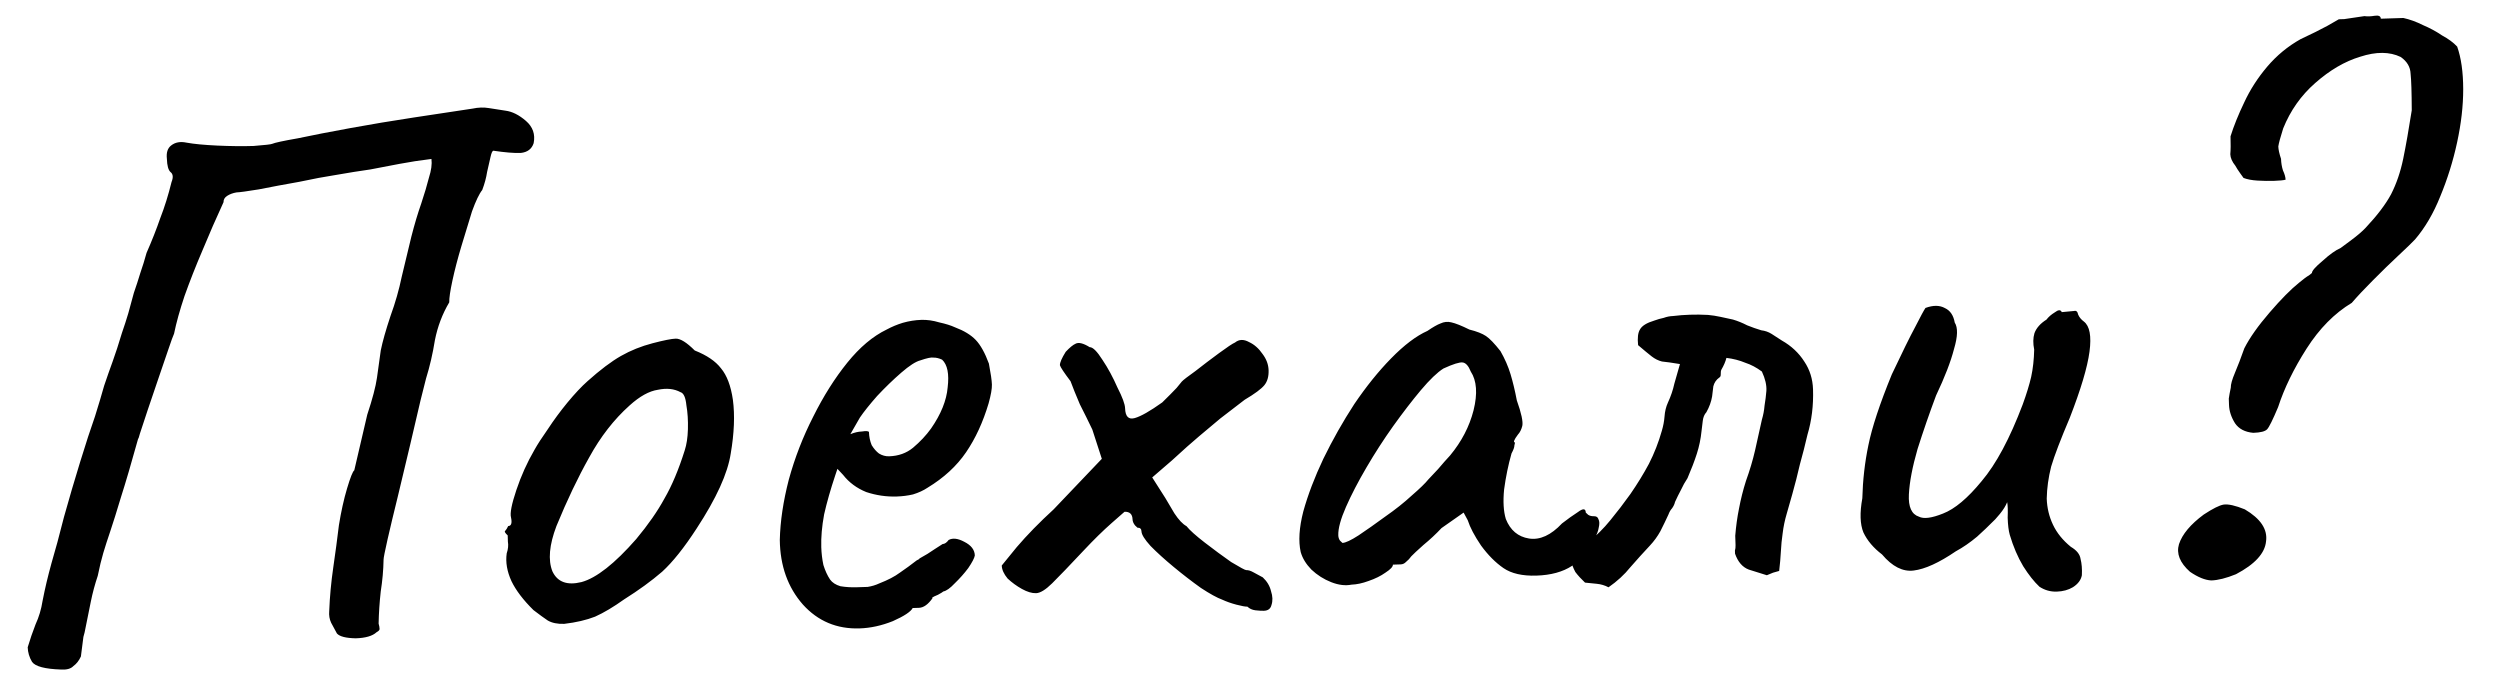 <?xml version="1.0" encoding="UTF-8"?> <svg xmlns="http://www.w3.org/2000/svg" width="114" height="31" viewBox="0 0 114 31" fill="none"> <path d="M2.786 30.531C2.052 30.507 1.611 30.391 1.462 30.183C1.337 29.974 1.271 29.752 1.263 29.516C1.37 29.157 1.489 28.811 1.62 28.475C1.775 28.139 1.882 27.781 1.941 27.401C2.002 27.091 2.063 26.805 2.126 26.543C2.188 26.281 2.262 25.995 2.347 25.684C2.518 25.111 2.708 24.407 2.918 23.573C3.151 22.738 3.396 21.902 3.654 21.066C3.911 20.23 4.137 19.537 4.332 18.986C4.504 18.437 4.642 17.971 4.749 17.589C4.878 17.206 5.008 16.836 5.139 16.477C5.269 16.118 5.409 15.688 5.559 15.186C5.667 14.875 5.764 14.576 5.849 14.29C5.934 13.979 6.019 13.669 6.103 13.359C6.212 13.048 6.308 12.749 6.394 12.463C6.502 12.152 6.599 11.841 6.683 11.531C6.926 10.979 7.134 10.452 7.307 9.95C7.504 9.447 7.675 8.897 7.822 8.301C7.909 8.086 7.893 7.933 7.771 7.842C7.674 7.75 7.62 7.551 7.61 7.244C7.578 6.961 7.642 6.758 7.804 6.634C7.988 6.487 8.223 6.444 8.509 6.505C8.842 6.566 9.305 6.61 9.897 6.638C10.513 6.666 11.069 6.672 11.565 6.656C12.084 6.616 12.367 6.583 12.414 6.558C12.53 6.507 12.918 6.423 13.576 6.308C14.234 6.168 15.034 6.013 15.974 5.841C16.915 5.669 17.879 5.508 18.868 5.358C19.88 5.207 20.775 5.072 21.552 4.952C21.81 4.897 22.058 4.889 22.296 4.929C22.557 4.967 22.807 5.007 23.045 5.046C23.353 5.084 23.666 5.239 23.982 5.513C24.298 5.787 24.416 6.126 24.334 6.531C24.248 6.794 24.052 6.942 23.745 6.975C23.438 6.985 23.023 6.951 22.5 6.873C22.453 6.875 22.409 6.971 22.367 7.161C22.326 7.352 22.274 7.578 22.212 7.841C22.173 8.102 22.099 8.376 21.99 8.664C21.853 8.834 21.698 9.158 21.524 9.637C21.374 10.114 21.213 10.64 21.043 11.213C20.872 11.786 20.735 12.311 20.632 12.787C20.529 13.264 20.48 13.597 20.486 13.786C20.172 14.316 19.954 14.891 19.832 15.509C19.733 16.128 19.598 16.711 19.427 17.261C19.406 17.356 19.322 17.69 19.175 18.262C19.05 18.811 18.895 19.478 18.707 20.264C18.519 21.051 18.331 21.837 18.144 22.624C17.955 23.387 17.799 24.043 17.674 24.59C17.55 25.139 17.489 25.448 17.491 25.519C17.483 25.992 17.439 26.478 17.361 26.978C17.306 27.476 17.274 27.962 17.265 28.435C17.292 28.529 17.307 28.611 17.309 28.682C17.31 28.73 17.265 28.778 17.172 28.829C16.988 29 16.672 29.093 16.223 29.107C15.773 29.098 15.487 29.025 15.364 28.887C15.263 28.701 15.175 28.538 15.1 28.398C15.024 28.235 14.995 28.059 15.012 27.869C15.038 27.206 15.1 26.541 15.197 25.876C15.294 25.211 15.38 24.569 15.454 23.952C15.553 23.334 15.677 22.774 15.826 22.273C15.976 21.771 16.085 21.495 16.155 21.446L16.747 18.908C16.985 18.191 17.132 17.63 17.19 17.226C17.248 16.799 17.305 16.383 17.363 15.979C17.445 15.574 17.594 15.049 17.809 14.403C18.027 13.805 18.197 13.208 18.32 12.613C18.466 11.993 18.612 11.386 18.758 10.79C18.905 10.217 19.055 9.716 19.207 9.285C19.358 8.831 19.475 8.437 19.559 8.103C19.667 7.768 19.705 7.483 19.674 7.248C19.155 7.312 18.673 7.386 18.226 7.471C17.803 7.556 17.356 7.641 16.886 7.727C16.439 7.789 15.886 7.878 15.227 7.993C14.827 8.053 14.298 8.153 13.64 8.292C12.982 8.408 12.37 8.522 11.806 8.635C11.265 8.723 10.923 8.77 10.782 8.774C10.617 8.803 10.477 8.855 10.361 8.93C10.245 9.004 10.189 9.101 10.193 9.219C9.861 9.939 9.541 10.671 9.234 11.414C8.926 12.133 8.653 12.828 8.414 13.498C8.198 14.144 8.039 14.716 7.937 15.216C7.892 15.312 7.805 15.552 7.676 15.934C7.546 16.317 7.395 16.759 7.222 17.262C7.048 17.764 6.886 18.242 6.735 18.696C6.584 19.151 6.466 19.509 6.38 19.772C6.316 20.011 6.294 20.07 6.314 19.952C5.996 21.097 5.73 22.005 5.515 22.674C5.322 23.319 5.161 23.832 5.032 24.215C4.902 24.597 4.794 24.932 4.709 25.219C4.624 25.505 4.54 25.851 4.458 26.256C4.329 26.638 4.223 27.032 4.141 27.436C4.06 27.841 3.978 28.246 3.896 28.651C3.877 28.77 3.845 28.901 3.803 29.044C3.784 29.186 3.746 29.483 3.689 29.935C3.601 30.127 3.487 30.272 3.348 30.371C3.234 30.493 3.047 30.547 2.786 30.531ZM25.728 28.448C25.421 28.458 25.171 28.407 24.978 28.295C24.809 28.182 24.591 28.023 24.325 27.819C23.86 27.361 23.527 26.922 23.324 26.503C23.121 26.06 23.048 25.637 23.106 25.233C23.171 25.041 23.189 24.863 23.16 24.699C23.154 24.51 23.151 24.415 23.151 24.415C23.029 24.301 22.991 24.231 23.038 24.206C23.084 24.157 23.129 24.085 23.173 23.989C23.315 23.984 23.358 23.853 23.302 23.594C23.249 23.407 23.33 22.99 23.546 22.345C23.762 21.699 24.038 21.087 24.374 20.509C24.508 20.268 24.711 19.954 24.983 19.567C25.253 19.156 25.548 18.756 25.867 18.367C26.208 17.954 26.517 17.625 26.793 17.38C27.368 16.865 27.876 16.482 28.317 16.231C28.759 15.98 29.238 15.788 29.754 15.653C30.27 15.518 30.622 15.448 30.811 15.442C31.024 15.435 31.314 15.615 31.68 15.982C32.231 16.2 32.63 16.471 32.877 16.795C33.147 17.117 33.328 17.596 33.42 18.232C33.513 18.939 33.48 19.756 33.321 20.683C33.184 21.587 32.665 22.727 31.763 24.104C31.199 24.973 30.676 25.629 30.194 26.07C29.71 26.488 29.133 26.908 28.46 27.332C27.974 27.678 27.534 27.941 27.137 28.119C26.74 28.274 26.27 28.384 25.728 28.448ZM29.011 24.582C29.557 23.926 29.987 23.309 30.3 22.731C30.636 22.153 30.944 21.422 31.223 20.538C31.309 20.275 31.358 19.954 31.369 19.575C31.38 19.172 31.357 18.807 31.299 18.477C31.264 18.124 31.175 17.925 31.031 17.883C30.742 17.726 30.398 17.69 29.999 17.774C29.599 17.834 29.169 18.073 28.709 18.489C27.996 19.127 27.383 19.916 26.869 20.854C26.354 21.77 25.855 22.815 25.373 23.989C25.046 24.851 24.985 25.539 25.19 26.053C25.419 26.542 25.862 26.705 26.519 26.542C27.199 26.355 28.029 25.702 29.011 24.582ZM39.201 28.655C38.161 28.689 37.298 28.326 36.612 27.567C35.924 26.785 35.574 25.803 35.559 24.621C35.579 23.769 35.716 22.854 35.968 21.876C36.243 20.873 36.615 19.916 37.082 19.002C37.549 18.064 38.067 17.244 38.636 16.539C39.204 15.835 39.803 15.331 40.432 15.027C40.665 14.901 40.91 14.799 41.167 14.72C41.449 14.64 41.731 14.595 42.015 14.586C42.275 14.578 42.548 14.616 42.834 14.702C43.12 14.764 43.359 14.839 43.551 14.927C43.958 15.08 44.272 15.271 44.492 15.5C44.712 15.73 44.913 16.09 45.094 16.581C45.179 17.027 45.225 17.345 45.231 17.534C45.237 17.723 45.187 18.009 45.081 18.391C44.825 19.25 44.482 19.995 44.053 20.623C43.624 21.252 43.038 21.791 42.295 22.241C42.11 22.365 41.889 22.467 41.631 22.546C41.396 22.601 41.149 22.632 40.889 22.641C40.416 22.656 39.953 22.588 39.499 22.437C39.067 22.261 38.716 22.001 38.445 21.655L38.187 21.379L38.09 21.666C37.874 22.311 37.704 22.908 37.58 23.456C37.479 24.003 37.436 24.502 37.45 24.951C37.459 25.234 37.492 25.505 37.547 25.764C37.627 26.021 37.728 26.243 37.852 26.428C37.952 26.567 38.108 26.668 38.323 26.732C38.561 26.772 38.81 26.787 39.07 26.779C39.235 26.774 39.401 26.768 39.566 26.763C39.755 26.733 39.93 26.681 40.093 26.604C40.49 26.45 40.804 26.286 41.035 26.113C41.29 25.939 41.544 25.754 41.798 25.556L41.938 25.481L41.902 25.482C42.181 25.331 42.425 25.181 42.633 25.033C42.865 24.884 42.981 24.809 42.981 24.809C43.075 24.806 43.168 24.744 43.258 24.623C43.444 24.522 43.682 24.55 43.971 24.706C44.283 24.862 44.444 25.07 44.452 25.329C44.432 25.448 44.332 25.641 44.151 25.907C43.97 26.149 43.764 26.38 43.535 26.601C43.329 26.82 43.156 26.944 43.014 26.972C42.992 26.997 42.91 27.046 42.771 27.122C42.631 27.174 42.538 27.224 42.492 27.273L42.527 27.271C42.324 27.562 42.116 27.71 41.903 27.717L41.619 27.726C41.53 27.895 41.229 28.094 40.716 28.323C40.202 28.529 39.697 28.639 39.201 28.655ZM40.546 20.807C40.972 20.793 41.334 20.663 41.634 20.417C41.956 20.146 42.231 19.854 42.457 19.539C42.909 18.886 43.161 18.263 43.213 17.67C43.288 17.053 43.204 16.63 42.96 16.401C42.816 16.334 42.685 16.303 42.566 16.307C42.471 16.286 42.271 16.328 41.967 16.433C41.756 16.487 41.467 16.673 41.098 16.993C40.73 17.312 40.363 17.667 39.997 18.057C39.655 18.446 39.393 18.774 39.212 19.04L38.776 19.799C38.962 19.722 39.138 19.681 39.304 19.676C39.492 19.646 39.599 19.654 39.624 19.701C39.631 19.913 39.672 20.113 39.749 20.3C39.849 20.462 39.96 20.589 40.081 20.68C40.226 20.77 40.381 20.812 40.546 20.807ZM57.632 27.852C57.537 27.855 57.407 27.848 57.241 27.829C57.098 27.81 56.978 27.755 56.881 27.663C56.786 27.666 56.62 27.636 56.381 27.573C56.142 27.51 55.927 27.434 55.735 27.345C55.496 27.258 55.171 27.079 54.76 26.809C54.348 26.515 53.936 26.197 53.523 25.855C53.11 25.513 52.757 25.194 52.464 24.895C52.194 24.597 52.057 24.376 52.052 24.235C52.048 24.116 51.987 24.059 51.869 24.063C51.869 24.063 51.833 24.029 51.759 23.96C51.685 23.868 51.647 23.774 51.644 23.68C51.636 23.444 51.514 23.329 51.278 23.337C51.278 23.337 51.083 23.509 50.691 23.852C50.3 24.196 49.876 24.612 49.419 25.099C48.778 25.782 48.298 26.282 47.977 26.6C47.678 26.894 47.435 27.043 47.246 27.049C47.057 27.055 46.842 26.991 46.601 26.857C46.36 26.723 46.142 26.564 45.947 26.381C45.775 26.174 45.686 25.976 45.68 25.787C45.68 25.787 45.907 25.508 46.363 24.949C46.841 24.39 47.403 23.816 48.046 23.227L50.243 20.922L49.81 19.587C49.632 19.215 49.443 18.831 49.241 18.435C49.062 18.015 48.92 17.665 48.817 17.384C48.52 16.991 48.359 16.748 48.332 16.654C48.328 16.536 48.416 16.332 48.596 16.043C48.779 15.848 48.929 15.725 49.046 15.674C49.185 15.598 49.4 15.651 49.69 15.831C49.831 15.826 50.027 16.021 50.276 16.415C50.524 16.785 50.751 17.204 50.955 17.67C51.182 18.113 51.298 18.428 51.304 18.617C51.316 18.995 51.463 19.144 51.745 19.064C52.026 18.984 52.444 18.746 52.999 18.35C53.274 18.081 53.492 17.861 53.652 17.691C53.811 17.496 53.891 17.399 53.891 17.399C53.959 17.326 54.167 17.165 54.514 16.918C54.86 16.646 55.218 16.375 55.588 16.103C55.958 15.831 56.201 15.669 56.318 15.618C56.502 15.47 56.715 15.464 56.956 15.598C57.196 15.708 57.402 15.891 57.576 16.146C57.749 16.377 57.84 16.622 57.848 16.882C57.857 17.166 57.794 17.392 57.657 17.562C57.52 17.732 57.22 17.955 56.756 18.23C56.34 18.55 55.971 18.834 55.648 19.081C55.348 19.327 55.026 19.598 54.68 19.893C54.358 20.163 53.944 20.531 53.438 20.997L52.541 21.771L53.139 22.71C53.238 22.872 53.376 23.104 53.551 23.406C53.75 23.707 53.934 23.902 54.102 23.991C54.25 24.176 54.53 24.427 54.942 24.745C55.355 25.063 55.754 25.358 56.141 25.629C56.551 25.876 56.78 25.999 56.827 25.997C56.922 25.994 57.029 26.026 57.15 26.094C57.27 26.161 57.414 26.239 57.583 26.328C57.778 26.511 57.903 26.72 57.958 26.955C58.036 27.189 58.043 27.401 57.978 27.593C57.936 27.76 57.821 27.846 57.632 27.852ZM61.63 26.66C61.348 26.716 61.039 26.679 60.704 26.547C60.369 26.416 60.067 26.225 59.799 25.973C59.554 25.721 59.392 25.454 59.312 25.173C59.202 24.68 59.241 24.063 59.43 23.324C59.642 22.56 59.948 21.758 60.346 20.918C60.768 20.053 61.238 19.221 61.757 18.424C62.299 17.626 62.856 16.934 63.429 16.348C64.024 15.738 64.579 15.318 65.091 15.089C65.346 14.915 65.544 14.802 65.684 14.751C65.847 14.674 66.012 14.657 66.179 14.699C66.37 14.741 66.645 14.85 67.005 15.028C67.339 15.111 67.591 15.21 67.76 15.323C67.929 15.436 68.149 15.665 68.421 16.011C68.621 16.36 68.774 16.709 68.88 17.061C68.986 17.412 69.082 17.811 69.167 18.258C69.375 18.843 69.458 19.23 69.417 19.421C69.375 19.588 69.308 19.72 69.217 19.817C69.035 20.06 68.992 20.18 69.086 20.177C69.086 20.177 69.076 20.224 69.055 20.319C69.058 20.39 69.014 20.51 68.925 20.678C68.776 21.203 68.664 21.751 68.587 22.321C68.534 22.867 68.56 23.316 68.666 23.667C68.871 24.181 69.224 24.477 69.723 24.556C70.222 24.634 70.724 24.405 71.227 23.869C71.481 23.671 71.724 23.498 71.955 23.349C72.186 23.176 72.305 23.184 72.311 23.373C72.311 23.373 72.347 23.407 72.421 23.476C72.493 23.521 72.576 23.542 72.671 23.539C72.789 23.535 72.862 23.58 72.888 23.674C72.939 23.767 72.943 23.897 72.901 24.064C72.882 24.206 72.816 24.374 72.704 24.567C72.361 24.932 72.191 25.174 72.195 25.293C72.195 25.293 72.149 25.341 72.058 25.439C71.989 25.512 71.863 25.634 71.679 25.806C71.262 26.079 70.723 26.227 70.061 26.248C69.423 26.268 68.923 26.154 68.56 25.906C68.197 25.657 67.855 25.313 67.534 24.874C67.236 24.434 67.034 24.05 66.929 23.723L66.741 23.374L65.734 24.08C65.483 24.348 65.207 24.606 64.907 24.852C64.632 25.097 64.448 25.269 64.356 25.366C64.288 25.463 64.208 25.548 64.116 25.622C64.047 25.695 63.966 25.733 63.871 25.736C63.777 25.739 63.694 25.742 63.623 25.744C63.552 25.747 63.517 25.748 63.517 25.748C63.52 25.842 63.406 25.964 63.174 26.114C62.966 26.262 62.71 26.389 62.406 26.493C62.125 26.597 61.867 26.652 61.63 26.66ZM61.215 24.757C61.356 24.753 61.601 24.638 61.949 24.414C62.319 24.166 62.724 23.881 63.163 23.559C63.626 23.237 64.029 22.917 64.374 22.598C64.742 22.279 64.995 22.034 65.131 21.864C65.223 21.767 65.371 21.608 65.577 21.389C65.782 21.146 65.965 20.939 66.125 20.768C66.649 20.136 67.005 19.451 67.194 18.711C67.383 17.948 67.34 17.358 67.067 16.942C66.964 16.685 66.841 16.547 66.699 16.528C66.556 16.509 66.263 16.601 65.821 16.804C65.542 16.979 65.198 17.309 64.788 17.795C64.401 18.257 63.98 18.802 63.528 19.432C63.097 20.037 62.692 20.665 62.311 21.316C61.929 21.967 61.617 22.568 61.375 23.12C61.133 23.672 61.016 24.101 61.026 24.408C61.029 24.503 61.055 24.585 61.105 24.654C61.178 24.723 61.215 24.757 61.215 24.757ZM73.348 26.781C73.18 26.692 73.001 26.639 72.811 26.621C72.645 26.603 72.467 26.585 72.277 26.567C72.106 26.407 71.959 26.246 71.836 26.084C71.735 25.898 71.657 25.688 71.603 25.453C71.574 25.312 71.594 25.182 71.661 25.061C71.728 24.941 71.796 24.832 71.863 24.735C71.934 24.733 72.017 24.742 72.113 24.763C72.207 24.76 72.302 24.757 72.396 24.754C72.788 24.434 73.132 24.092 73.428 23.727C73.746 23.339 74.053 22.939 74.347 22.527C74.664 22.067 74.945 21.609 75.19 21.152C75.435 20.671 75.632 20.168 75.78 19.643C75.844 19.428 75.885 19.214 75.902 19C75.918 18.763 75.97 18.549 76.058 18.357C76.191 18.069 76.288 17.782 76.35 17.496C76.435 17.186 76.52 16.887 76.606 16.601C76.249 16.541 75.975 16.503 75.786 16.485C75.619 16.443 75.463 16.365 75.317 16.252C75.171 16.138 74.965 15.967 74.697 15.739C74.663 15.409 74.691 15.172 74.781 15.027C74.87 14.858 75.091 14.721 75.442 14.616C75.582 14.564 75.723 14.524 75.864 14.495C76.004 14.444 76.145 14.415 76.287 14.411C76.546 14.379 76.806 14.359 77.066 14.351C77.326 14.342 77.598 14.345 77.882 14.36C78.072 14.377 78.262 14.407 78.452 14.448C78.643 14.489 78.834 14.53 79.024 14.572C79.239 14.636 79.455 14.723 79.671 14.835C79.887 14.922 80.102 14.998 80.317 15.062C80.483 15.081 80.639 15.135 80.784 15.225C80.928 15.315 81.085 15.416 81.254 15.529C81.688 15.775 82.029 16.096 82.279 16.49C82.527 16.86 82.659 17.282 82.674 17.754C82.698 18.487 82.613 19.176 82.421 19.82C82.317 20.273 82.201 20.726 82.074 21.18C81.97 21.633 81.855 22.086 81.727 22.539C81.643 22.849 81.558 23.148 81.472 23.434C81.387 23.721 81.325 24.018 81.288 24.327C81.249 24.589 81.222 24.861 81.208 25.146C81.193 25.43 81.167 25.727 81.13 26.035C81.036 26.062 80.942 26.088 80.849 26.115C80.778 26.141 80.685 26.18 80.568 26.231C80.305 26.144 80.031 26.059 79.744 25.973C79.457 25.864 79.248 25.622 79.118 25.248C79.116 25.201 79.115 25.154 79.113 25.106C79.135 25.035 79.144 24.952 79.141 24.857C79.138 24.786 79.136 24.715 79.134 24.645C79.132 24.574 79.129 24.503 79.127 24.432C79.161 24.005 79.218 23.589 79.3 23.184C79.381 22.756 79.486 22.339 79.615 21.933C79.788 21.454 79.927 20.988 80.031 20.536C80.134 20.059 80.237 19.595 80.341 19.142C80.405 18.927 80.446 18.713 80.463 18.499C80.502 18.262 80.531 18.036 80.547 17.823C80.563 17.562 80.494 17.268 80.342 16.942C80.099 16.761 79.847 16.627 79.584 16.541C79.32 16.431 79.034 16.357 78.725 16.32C78.683 16.487 78.606 16.667 78.494 16.859C78.472 16.907 78.463 16.979 78.466 17.073C78.468 17.144 78.446 17.192 78.399 17.217C78.26 17.316 78.17 17.449 78.128 17.616C78.109 17.759 78.09 17.913 78.072 18.079C78.052 18.198 78.02 18.317 77.977 18.437C77.934 18.557 77.878 18.677 77.811 18.797C77.72 18.895 77.665 19.027 77.646 19.193C77.627 19.335 77.609 19.49 77.59 19.656C77.554 20.012 77.483 20.357 77.375 20.692C77.268 21.026 77.126 21.397 76.95 21.805C76.837 21.974 76.736 22.155 76.648 22.347C76.558 22.515 76.469 22.696 76.381 22.888C76.361 22.983 76.316 23.079 76.248 23.176C76.18 23.249 76.124 23.345 76.08 23.465C75.97 23.705 75.848 23.957 75.714 24.222C75.58 24.463 75.421 24.681 75.238 24.876C74.941 25.193 74.644 25.521 74.347 25.862C74.075 26.202 73.741 26.508 73.348 26.781ZM92.999 26.755C92.755 26.526 92.508 26.215 92.259 25.821C92.009 25.403 91.805 24.925 91.645 24.386C91.592 24.198 91.56 23.939 91.55 23.608C91.563 23.277 91.555 23.04 91.527 22.899C91.461 23.067 91.349 23.248 91.189 23.442C91.053 23.612 90.916 23.759 90.778 23.881C90.686 23.979 90.48 24.175 90.158 24.469C89.835 24.739 89.511 24.963 89.186 25.139C88.422 25.66 87.781 25.952 87.263 26.016C86.768 26.079 86.287 25.835 85.82 25.282C85.432 24.987 85.149 24.653 84.972 24.28C84.818 23.907 84.801 23.387 84.922 22.721C84.943 21.892 85.035 21.085 85.199 20.299C85.362 19.49 85.718 18.414 86.267 17.072C86.732 16.087 87.087 15.366 87.333 14.909C87.578 14.428 87.734 14.139 87.802 14.042C88.152 13.913 88.448 13.915 88.689 14.049C88.929 14.16 89.078 14.38 89.136 14.709C89.285 14.941 89.274 15.343 89.103 15.916C88.956 16.489 88.683 17.195 88.284 18.036C87.979 18.85 87.698 19.663 87.44 20.476C87.206 21.287 87.074 21.977 87.045 22.546C87.016 23.115 87.169 23.453 87.503 23.56C87.72 23.672 88.085 23.625 88.599 23.419C89.136 23.212 89.724 22.721 90.361 21.943C91.022 21.165 91.647 19.998 92.236 18.442C92.41 17.963 92.538 17.545 92.621 17.188C92.704 16.806 92.749 16.391 92.759 15.941C92.702 15.659 92.706 15.411 92.77 15.196C92.857 14.957 93.04 14.75 93.318 14.575C93.409 14.454 93.535 14.344 93.698 14.244C93.859 14.12 93.966 14.117 94.017 14.233L94.583 14.18C94.677 14.153 94.737 14.21 94.766 14.351C94.817 14.468 94.903 14.572 95.024 14.662C95.291 14.867 95.376 15.325 95.281 16.038C95.186 16.751 94.886 17.754 94.384 19.047C93.966 20.03 93.682 20.773 93.533 21.274C93.407 21.775 93.34 22.262 93.331 22.735C93.345 23.16 93.44 23.559 93.618 23.932C93.795 24.305 94.066 24.639 94.43 24.935C94.696 25.092 94.844 25.277 94.874 25.489C94.928 25.7 94.948 25.948 94.933 26.232C94.893 26.446 94.757 26.628 94.525 26.777C94.316 26.902 94.07 26.969 93.786 26.978C93.503 26.987 93.24 26.913 92.999 26.755ZM102.748 19.737C102.368 19.702 102.092 19.557 101.918 19.302C101.743 19.024 101.652 18.743 101.643 18.46C101.641 18.412 101.638 18.318 101.633 18.176C101.653 18.034 101.683 17.867 101.724 17.677C101.719 17.535 101.783 17.308 101.915 16.996C102.047 16.685 102.189 16.313 102.341 15.883C102.585 15.402 102.97 14.857 103.495 14.249C104.019 13.641 104.466 13.189 104.835 12.894C105.042 12.721 105.192 12.61 105.285 12.56C105.378 12.486 105.424 12.449 105.424 12.449C105.421 12.354 105.581 12.172 105.903 11.901C106.225 11.607 106.502 11.409 106.735 11.307C106.735 11.307 106.886 11.196 107.186 10.973C107.486 10.751 107.717 10.554 107.877 10.383C108.403 9.823 108.789 9.314 109.034 8.856C109.279 8.375 109.463 7.837 109.586 7.242C109.708 6.647 109.839 5.909 109.976 5.03C109.973 4.202 109.955 3.647 109.923 3.364C109.913 3.057 109.763 2.801 109.472 2.598C108.968 2.354 108.353 2.35 107.627 2.586C106.924 2.798 106.239 3.198 105.572 3.787C104.928 4.352 104.441 5.041 104.113 5.856C103.984 6.262 103.91 6.537 103.891 6.679C103.895 6.821 103.937 7.009 104.015 7.243C104.021 7.432 104.051 7.609 104.103 7.772C104.179 7.936 104.219 8.076 104.223 8.194C104.129 8.221 103.953 8.238 103.693 8.247C103.456 8.254 103.208 8.25 102.947 8.235C102.687 8.22 102.472 8.179 102.305 8.114C102.305 8.114 102.255 8.044 102.156 7.906C102.057 7.767 101.982 7.651 101.932 7.558C101.784 7.374 101.708 7.199 101.702 7.033C101.72 6.843 101.723 6.571 101.712 6.217C101.862 5.739 102.07 5.224 102.336 4.671C102.602 4.095 102.951 3.552 103.384 3.041C103.817 2.531 104.324 2.112 104.905 1.786C105.394 1.558 105.802 1.355 106.127 1.179C106.476 0.979 106.65 0.879 106.65 0.879C106.65 0.879 106.733 0.876 106.898 0.871C107.086 0.841 107.392 0.796 107.816 0.735C107.959 0.754 108.112 0.749 108.277 0.72C108.465 0.69 108.561 0.735 108.565 0.853C108.636 0.851 108.778 0.846 108.99 0.839C109.203 0.832 109.404 0.826 109.593 0.82C109.879 0.882 110.178 0.99 110.49 1.146C110.802 1.278 111.091 1.434 111.357 1.615C111.646 1.771 111.876 1.941 112.047 2.125C112.229 2.64 112.321 3.287 112.322 4.068C112.323 4.825 112.23 5.632 112.045 6.489C111.86 7.347 111.602 8.171 111.273 8.962C110.966 9.729 110.585 10.38 110.129 10.915C109.992 11.061 109.739 11.306 109.372 11.648C109.004 11.991 108.614 12.37 108.202 12.786C107.812 13.177 107.492 13.518 107.241 13.81C106.452 14.285 105.765 14.981 105.179 15.898C104.594 16.816 104.161 17.705 103.881 18.565C103.639 19.141 103.473 19.477 103.381 19.575C103.29 19.672 103.079 19.727 102.748 19.737ZM101.961 26.184C101.517 26.364 101.142 26.459 100.835 26.468C100.55 26.454 100.227 26.322 99.864 26.074C99.401 25.663 99.234 25.242 99.362 24.813C99.513 24.358 99.889 23.909 100.49 23.464C100.907 23.19 101.21 23.039 101.398 23.009C101.61 22.979 101.932 23.051 102.363 23.226C103.086 23.653 103.409 24.139 103.332 24.686C103.279 25.231 102.822 25.731 101.961 26.184Z" fill="black"></path> </svg> 